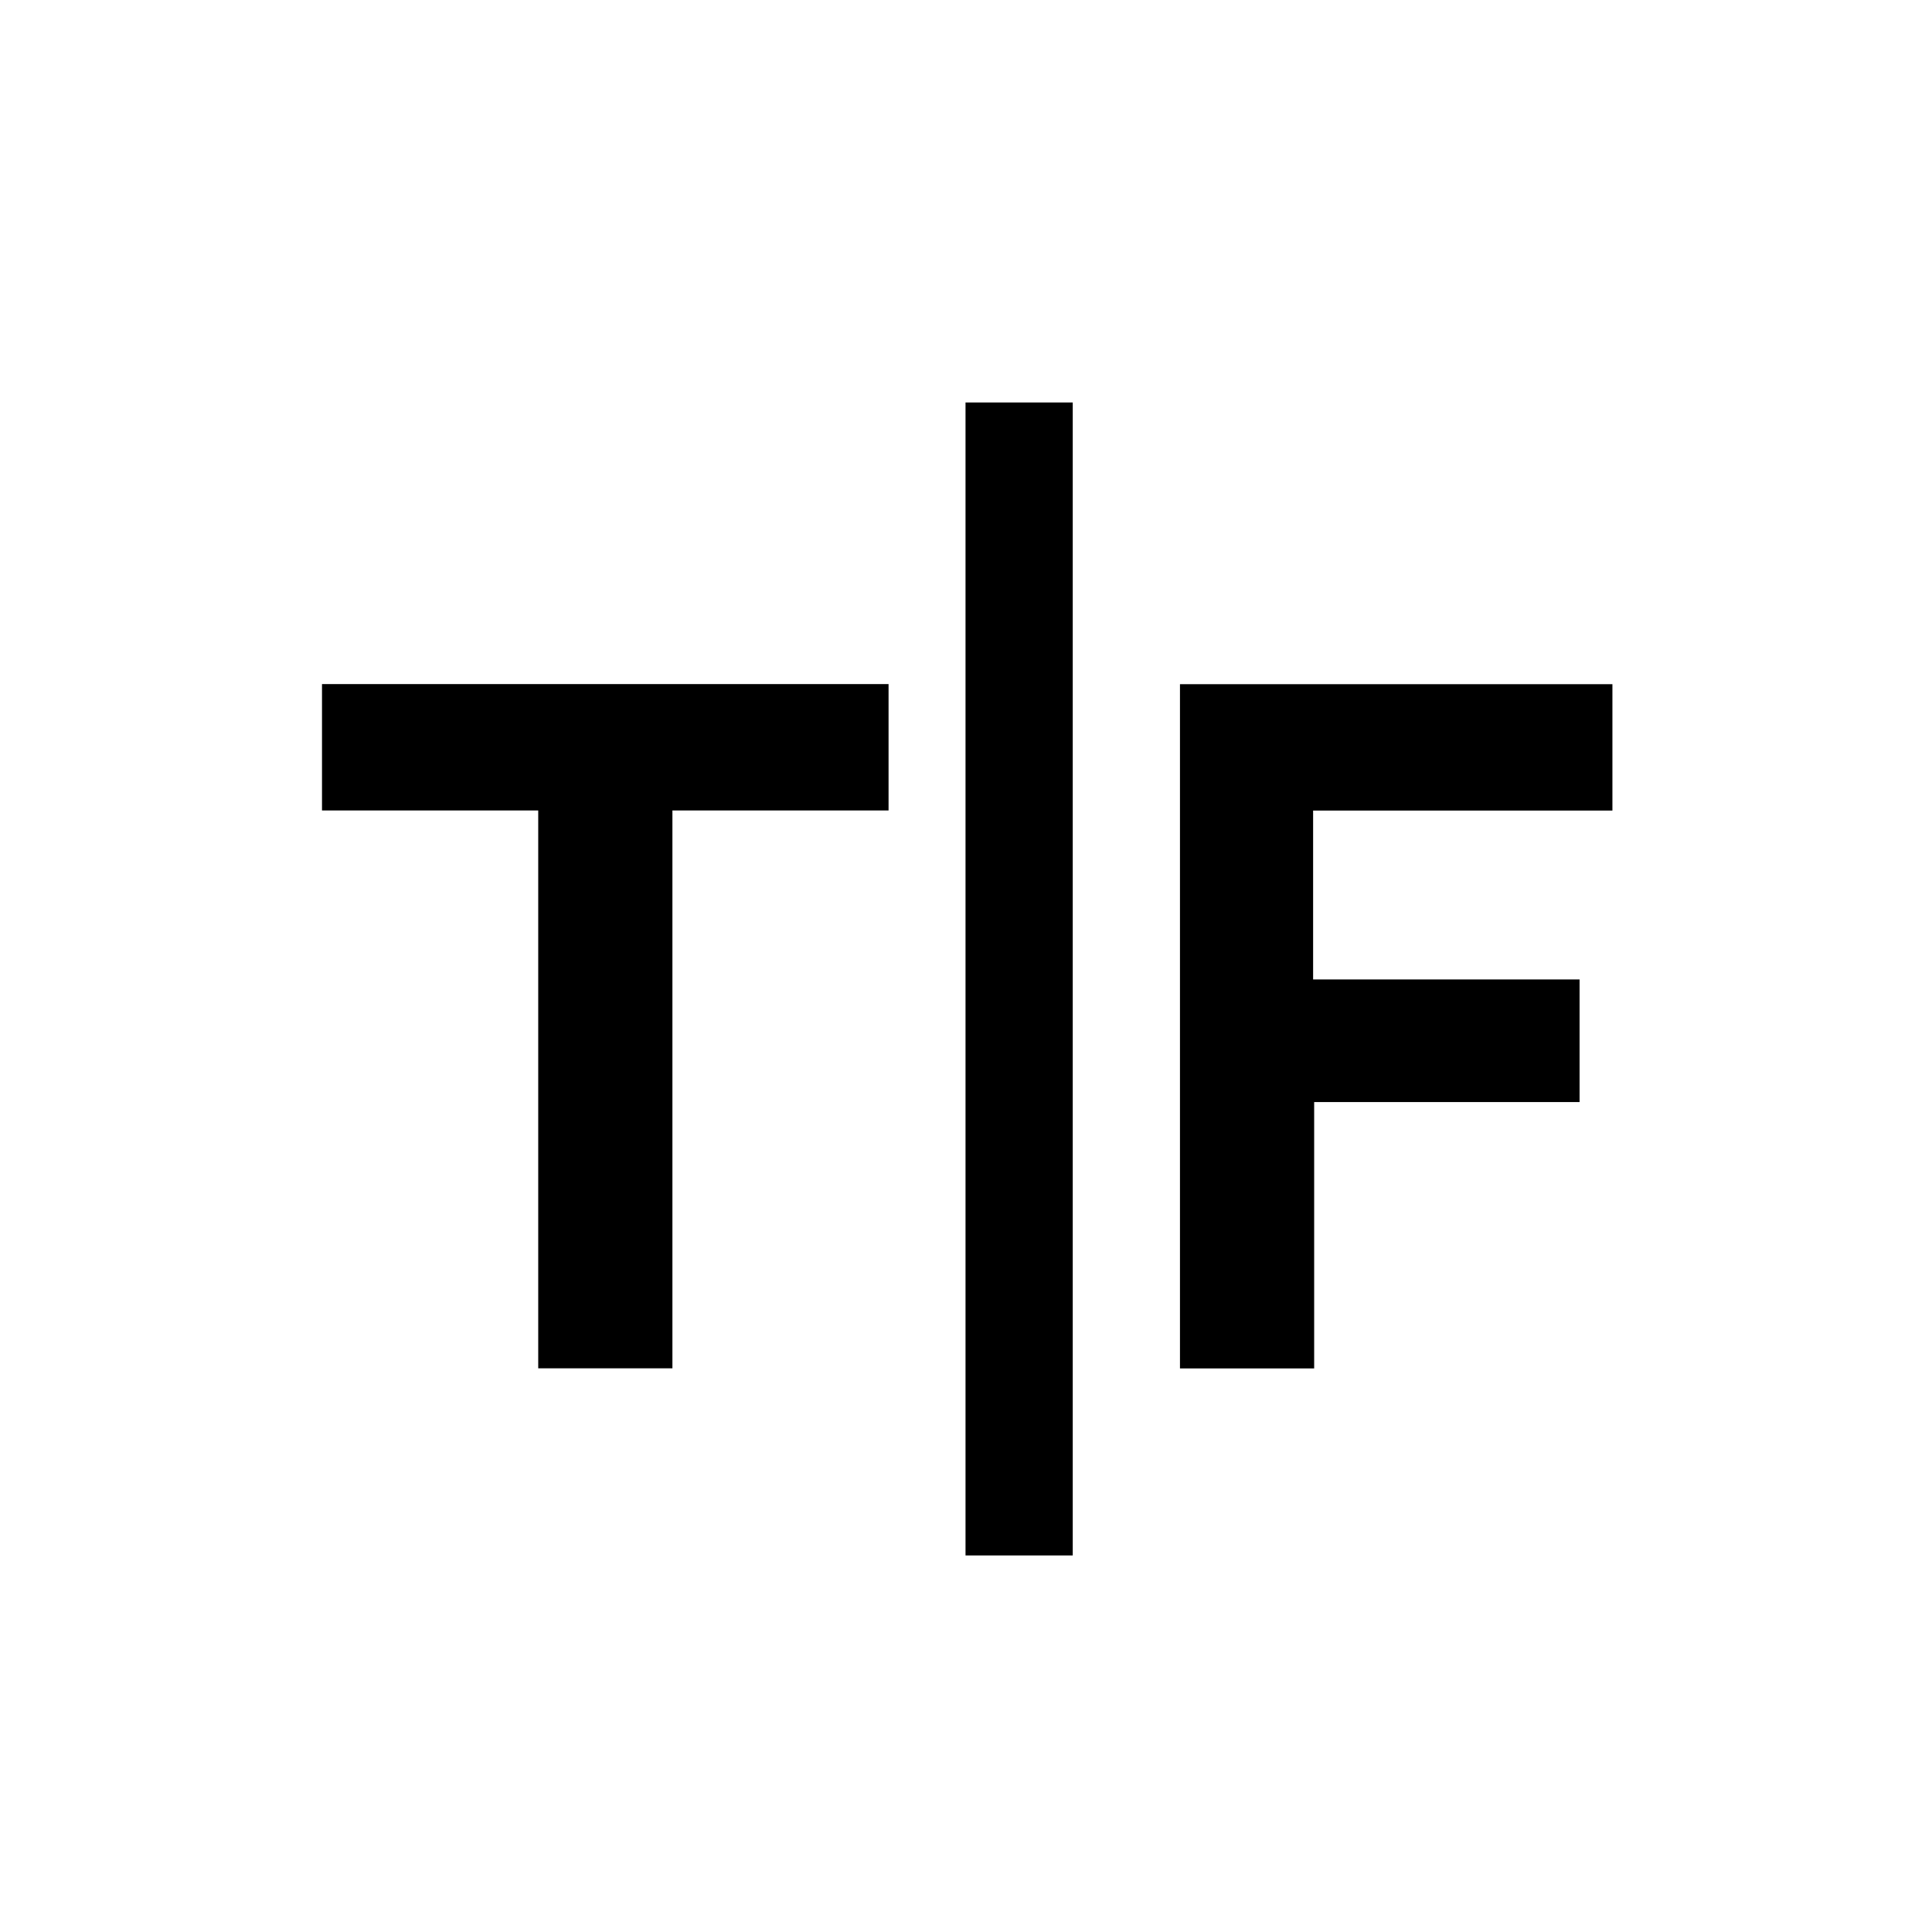 <svg xmlns="http://www.w3.org/2000/svg" width="24" height="24" class="wd-icon-boolean wd-icon" focusable="false" role="presentation" viewBox="0 0 24 24"><g fill-rule="evenodd" class="wd-icon-container"><path fill-rule="nonzero" d="M11.994 5v14.322h1.332V5h-1.332zm-.956 5.068v-1.57H4v1.57h2.686v6.93h1.667v-6.93h2.685zm5.287 6.93V13.69h3.297v-1.523h-3.31v-2.098h3.718v-1.57h-5.372v8.5h1.667z" class="wd-icon-fill"/></g></svg>